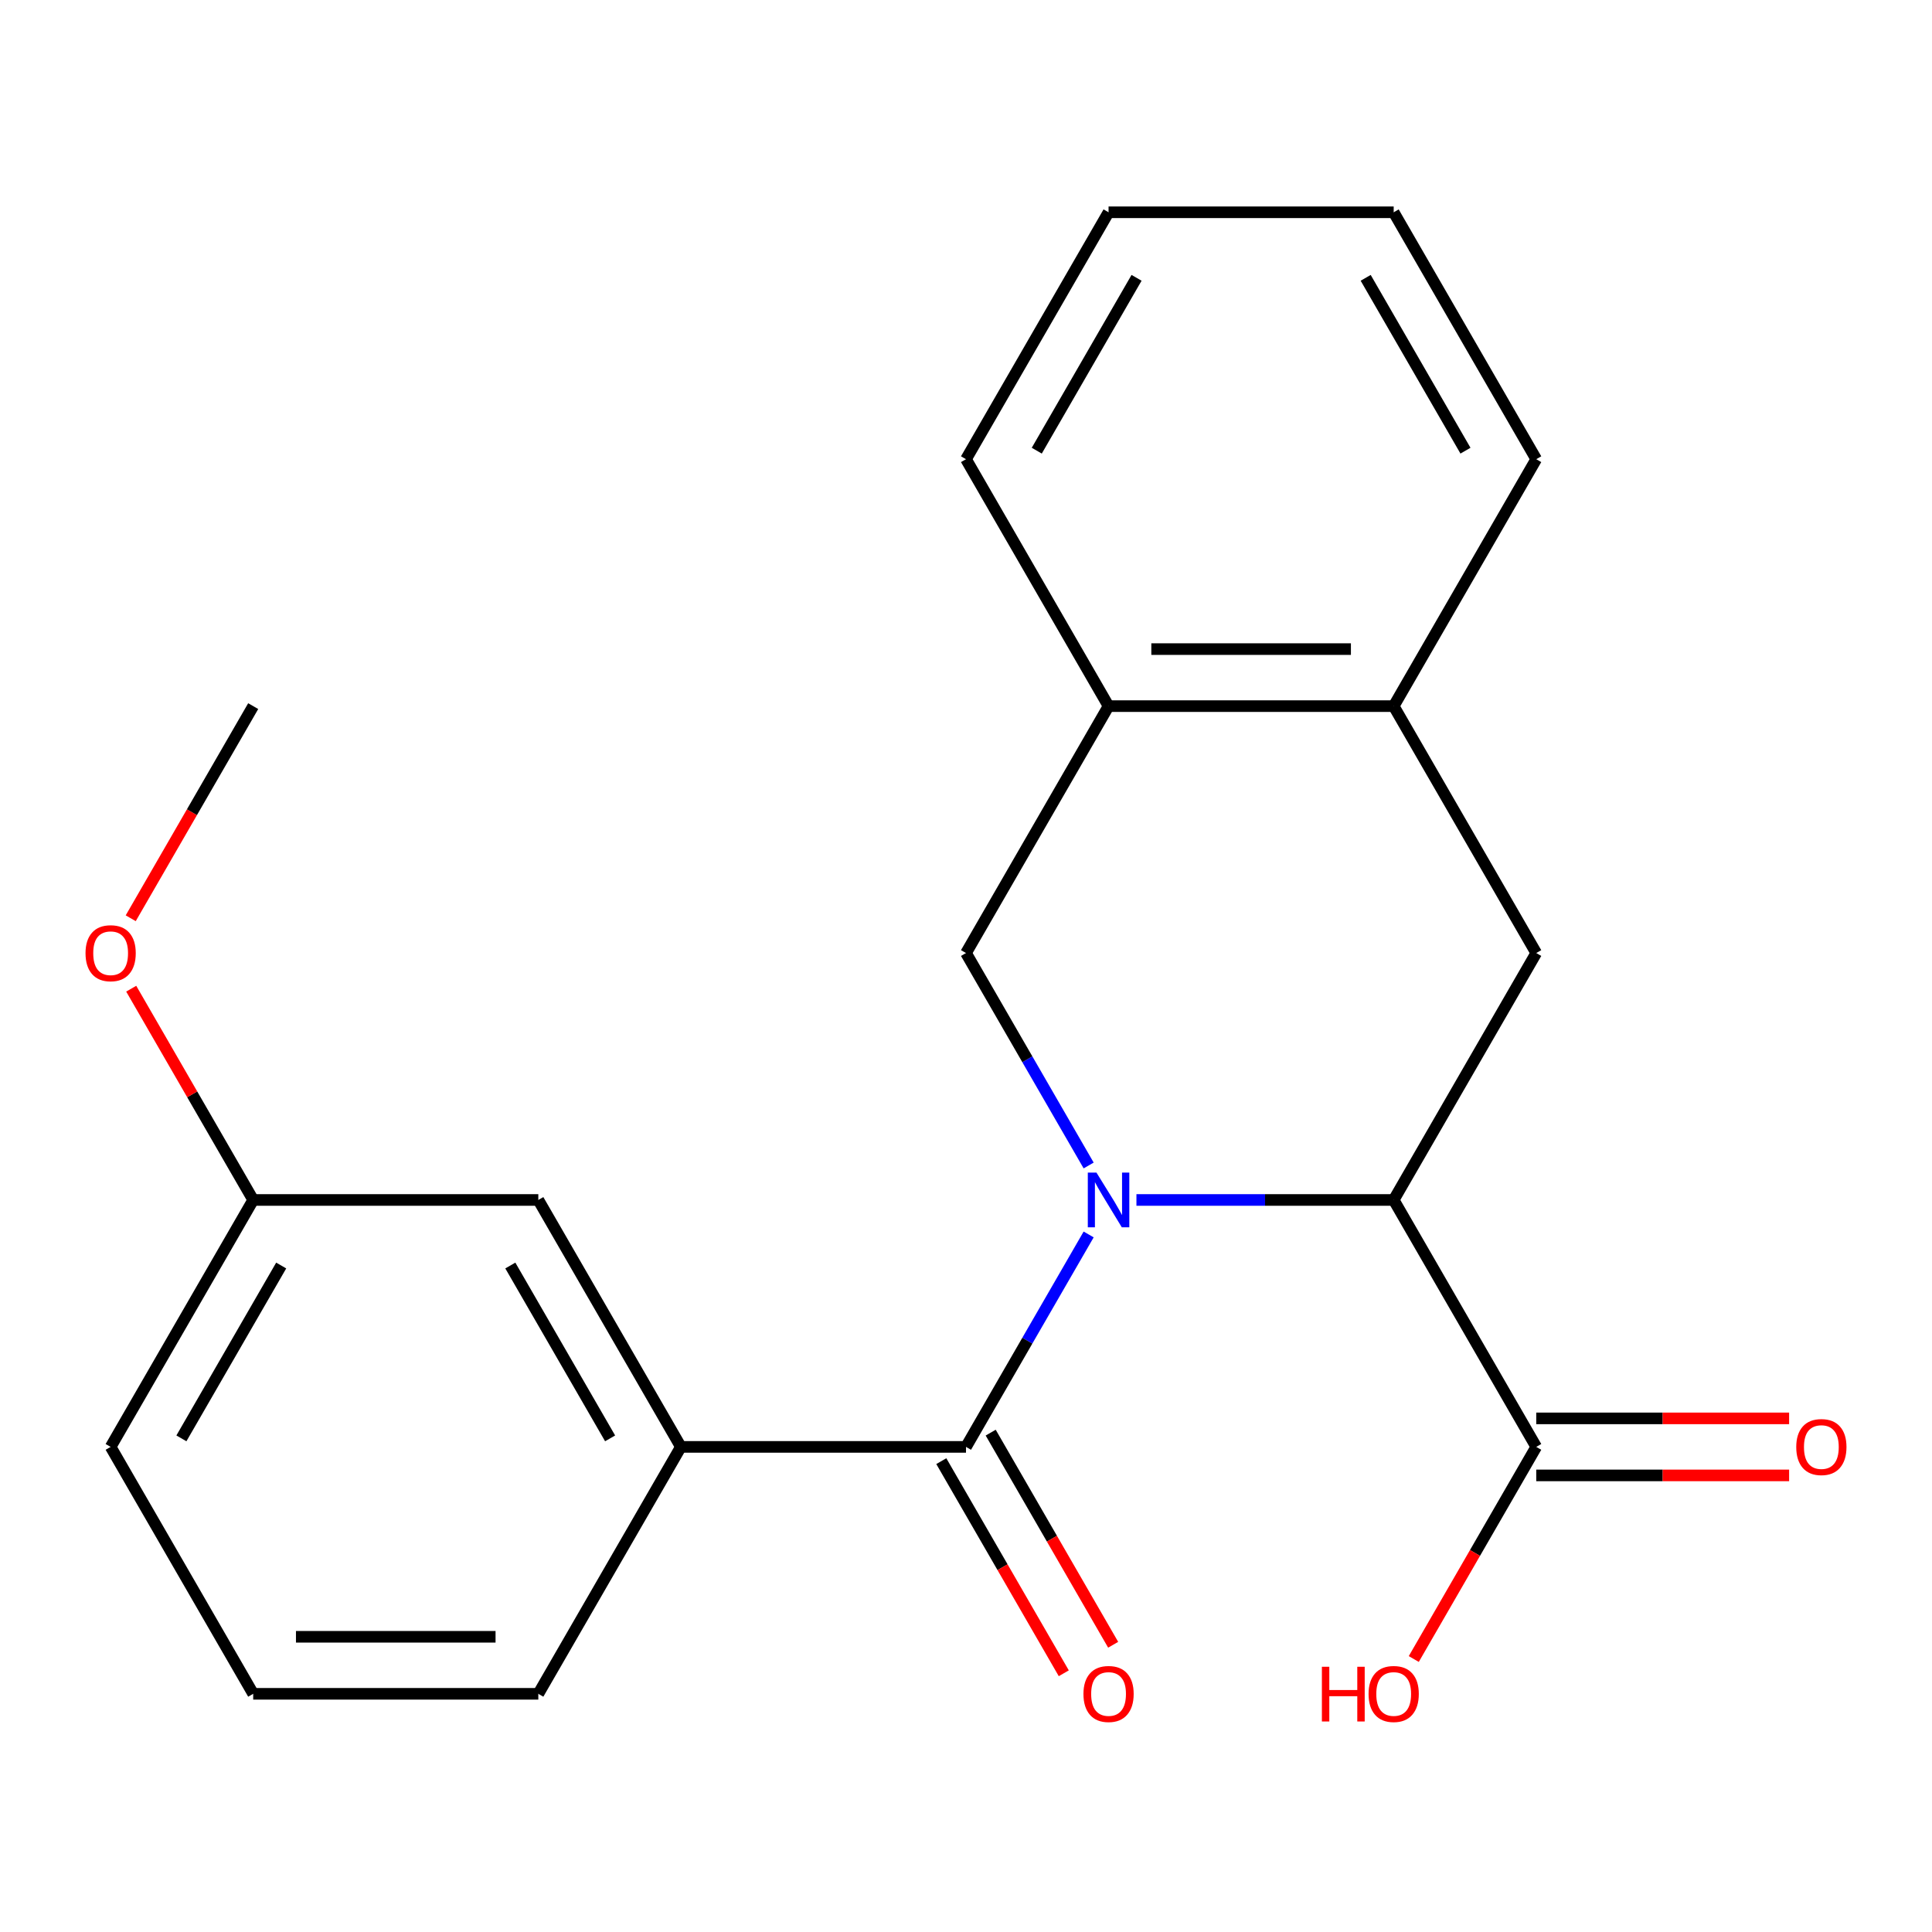 <?xml version='1.0' encoding='iso-8859-1'?>
<svg version='1.1' baseProfile='full'
              xmlns='http://www.w3.org/2000/svg'
                      xmlns:rdkit='http://www.rdkit.org/xml'
                      xmlns:xlink='http://www.w3.org/1999/xlink'
                  xml:space='preserve'
width='1000px' height='1000px' viewBox='0 0 1000 1000'>
<!-- END OF HEADER -->
<rect style='opacity:1.0;fill:#FFFFFF;stroke:none' width='1000' height='1000' x='0' y='0'> </rect>
<path class='bond-0' d='M 563.484,638.951 L 531.742,693.93' style='fill:none;fill-rule:evenodd;stroke:#0000FF;stroke-width:6px;stroke-linecap:butt;stroke-linejoin:miter;stroke-opacity:1' />
<path class='bond-0' d='M 531.742,693.93 L 500,748.909' style='fill:none;fill-rule:evenodd;stroke:#000000;stroke-width:6px;stroke-linecap:butt;stroke-linejoin:miter;stroke-opacity:1' />
<path class='bond-1' d='M 588.219,621.102 L 654.793,621.102' style='fill:none;fill-rule:evenodd;stroke:#0000FF;stroke-width:6px;stroke-linecap:butt;stroke-linejoin:miter;stroke-opacity:1' />
<path class='bond-1' d='M 654.793,621.102 L 721.368,621.102' style='fill:none;fill-rule:evenodd;stroke:#000000;stroke-width:6px;stroke-linecap:butt;stroke-linejoin:miter;stroke-opacity:1' />
<path class='bond-2' d='M 563.484,603.252 L 531.742,548.274' style='fill:none;fill-rule:evenodd;stroke:#0000FF;stroke-width:6px;stroke-linecap:butt;stroke-linejoin:miter;stroke-opacity:1' />
<path class='bond-2' d='M 531.742,548.274 L 500,493.295' style='fill:none;fill-rule:evenodd;stroke:#000000;stroke-width:6px;stroke-linecap:butt;stroke-linejoin:miter;stroke-opacity:1' />
<path class='bond-4' d='M 500,748.909 L 352.422,748.909' style='fill:none;fill-rule:evenodd;stroke:#000000;stroke-width:6px;stroke-linecap:butt;stroke-linejoin:miter;stroke-opacity:1' />
<path class='bond-8' d='M 487.219,756.287 L 518.915,811.186' style='fill:none;fill-rule:evenodd;stroke:#000000;stroke-width:6px;stroke-linecap:butt;stroke-linejoin:miter;stroke-opacity:1' />
<path class='bond-8' d='M 518.915,811.186 L 550.611,866.085' style='fill:none;fill-rule:evenodd;stroke:#FF0000;stroke-width:6px;stroke-linecap:butt;stroke-linejoin:miter;stroke-opacity:1' />
<path class='bond-8' d='M 512.781,741.53 L 544.476,796.428' style='fill:none;fill-rule:evenodd;stroke:#000000;stroke-width:6px;stroke-linecap:butt;stroke-linejoin:miter;stroke-opacity:1' />
<path class='bond-8' d='M 544.476,796.428 L 576.172,851.327' style='fill:none;fill-rule:evenodd;stroke:#FF0000;stroke-width:6px;stroke-linecap:butt;stroke-linejoin:miter;stroke-opacity:1' />
<path class='bond-3' d='M 721.368,621.102 L 795.157,493.295' style='fill:none;fill-rule:evenodd;stroke:#000000;stroke-width:6px;stroke-linecap:butt;stroke-linejoin:miter;stroke-opacity:1' />
<path class='bond-5' d='M 721.368,621.102 L 795.157,748.909' style='fill:none;fill-rule:evenodd;stroke:#000000;stroke-width:6px;stroke-linecap:butt;stroke-linejoin:miter;stroke-opacity:1' />
<path class='bond-6' d='M 500,493.295 L 573.789,365.489' style='fill:none;fill-rule:evenodd;stroke:#000000;stroke-width:6px;stroke-linecap:butt;stroke-linejoin:miter;stroke-opacity:1' />
<path class='bond-22' d='M 795.157,493.295 L 721.368,365.489' style='fill:none;fill-rule:evenodd;stroke:#000000;stroke-width:6px;stroke-linecap:butt;stroke-linejoin:miter;stroke-opacity:1' />
<path class='bond-9' d='M 352.422,748.909 L 278.632,621.102' style='fill:none;fill-rule:evenodd;stroke:#000000;stroke-width:6px;stroke-linecap:butt;stroke-linejoin:miter;stroke-opacity:1' />
<path class='bond-9' d='M 315.792,744.495 L 264.14,655.031' style='fill:none;fill-rule:evenodd;stroke:#000000;stroke-width:6px;stroke-linecap:butt;stroke-linejoin:miter;stroke-opacity:1' />
<path class='bond-13' d='M 352.422,748.909 L 278.632,876.715' style='fill:none;fill-rule:evenodd;stroke:#000000;stroke-width:6px;stroke-linecap:butt;stroke-linejoin:miter;stroke-opacity:1' />
<path class='bond-10' d='M 795.157,763.666 L 860.601,763.666' style='fill:none;fill-rule:evenodd;stroke:#000000;stroke-width:6px;stroke-linecap:butt;stroke-linejoin:miter;stroke-opacity:1' />
<path class='bond-10' d='M 860.601,763.666 L 926.046,763.666' style='fill:none;fill-rule:evenodd;stroke:#FF0000;stroke-width:6px;stroke-linecap:butt;stroke-linejoin:miter;stroke-opacity:1' />
<path class='bond-10' d='M 795.157,734.151 L 860.601,734.151' style='fill:none;fill-rule:evenodd;stroke:#000000;stroke-width:6px;stroke-linecap:butt;stroke-linejoin:miter;stroke-opacity:1' />
<path class='bond-10' d='M 860.601,734.151 L 926.046,734.151' style='fill:none;fill-rule:evenodd;stroke:#FF0000;stroke-width:6px;stroke-linecap:butt;stroke-linejoin:miter;stroke-opacity:1' />
<path class='bond-11' d='M 795.157,748.909 L 763.461,803.807' style='fill:none;fill-rule:evenodd;stroke:#000000;stroke-width:6px;stroke-linecap:butt;stroke-linejoin:miter;stroke-opacity:1' />
<path class='bond-11' d='M 763.461,803.807 L 731.765,858.706' style='fill:none;fill-rule:evenodd;stroke:#FF0000;stroke-width:6px;stroke-linecap:butt;stroke-linejoin:miter;stroke-opacity:1' />
<path class='bond-7' d='M 573.789,365.489 L 721.368,365.489' style='fill:none;fill-rule:evenodd;stroke:#000000;stroke-width:6px;stroke-linecap:butt;stroke-linejoin:miter;stroke-opacity:1' />
<path class='bond-7' d='M 595.926,335.973 L 699.231,335.973' style='fill:none;fill-rule:evenodd;stroke:#000000;stroke-width:6px;stroke-linecap:butt;stroke-linejoin:miter;stroke-opacity:1' />
<path class='bond-17' d='M 573.789,365.489 L 500,237.682' style='fill:none;fill-rule:evenodd;stroke:#000000;stroke-width:6px;stroke-linecap:butt;stroke-linejoin:miter;stroke-opacity:1' />
<path class='bond-16' d='M 721.368,365.489 L 795.157,237.682' style='fill:none;fill-rule:evenodd;stroke:#000000;stroke-width:6px;stroke-linecap:butt;stroke-linejoin:miter;stroke-opacity:1' />
<path class='bond-12' d='M 278.632,621.102 L 131.054,621.102' style='fill:none;fill-rule:evenodd;stroke:#000000;stroke-width:6px;stroke-linecap:butt;stroke-linejoin:miter;stroke-opacity:1' />
<path class='bond-14' d='M 131.054,621.102 L 99.485,566.423' style='fill:none;fill-rule:evenodd;stroke:#000000;stroke-width:6px;stroke-linecap:butt;stroke-linejoin:miter;stroke-opacity:1' />
<path class='bond-14' d='M 99.485,566.423 L 67.917,511.745' style='fill:none;fill-rule:evenodd;stroke:#FF0000;stroke-width:6px;stroke-linecap:butt;stroke-linejoin:miter;stroke-opacity:1' />
<path class='bond-24' d='M 131.054,621.102 L 57.265,748.909' style='fill:none;fill-rule:evenodd;stroke:#000000;stroke-width:6px;stroke-linecap:butt;stroke-linejoin:miter;stroke-opacity:1' />
<path class='bond-24' d='M 145.547,655.031 L 93.895,744.495' style='fill:none;fill-rule:evenodd;stroke:#000000;stroke-width:6px;stroke-linecap:butt;stroke-linejoin:miter;stroke-opacity:1' />
<path class='bond-15' d='M 278.632,876.715 L 131.054,876.715' style='fill:none;fill-rule:evenodd;stroke:#000000;stroke-width:6px;stroke-linecap:butt;stroke-linejoin:miter;stroke-opacity:1' />
<path class='bond-15' d='M 256.496,847.199 L 153.191,847.199' style='fill:none;fill-rule:evenodd;stroke:#000000;stroke-width:6px;stroke-linecap:butt;stroke-linejoin:miter;stroke-opacity:1' />
<path class='bond-19' d='M 67.663,475.286 L 99.358,420.387' style='fill:none;fill-rule:evenodd;stroke:#FF0000;stroke-width:6px;stroke-linecap:butt;stroke-linejoin:miter;stroke-opacity:1' />
<path class='bond-19' d='M 99.358,420.387 L 131.054,365.489' style='fill:none;fill-rule:evenodd;stroke:#000000;stroke-width:6px;stroke-linecap:butt;stroke-linejoin:miter;stroke-opacity:1' />
<path class='bond-18' d='M 131.054,876.715 L 57.265,748.909' style='fill:none;fill-rule:evenodd;stroke:#000000;stroke-width:6px;stroke-linecap:butt;stroke-linejoin:miter;stroke-opacity:1' />
<path class='bond-23' d='M 795.157,237.682 L 721.368,109.876' style='fill:none;fill-rule:evenodd;stroke:#000000;stroke-width:6px;stroke-linecap:butt;stroke-linejoin:miter;stroke-opacity:1' />
<path class='bond-23' d='M 758.527,233.269 L 706.875,143.804' style='fill:none;fill-rule:evenodd;stroke:#000000;stroke-width:6px;stroke-linecap:butt;stroke-linejoin:miter;stroke-opacity:1' />
<path class='bond-20' d='M 500,237.682 L 573.789,109.876' style='fill:none;fill-rule:evenodd;stroke:#000000;stroke-width:6px;stroke-linecap:butt;stroke-linejoin:miter;stroke-opacity:1' />
<path class='bond-20' d='M 536.63,233.269 L 588.282,143.804' style='fill:none;fill-rule:evenodd;stroke:#000000;stroke-width:6px;stroke-linecap:butt;stroke-linejoin:miter;stroke-opacity:1' />
<path class='bond-21' d='M 573.789,109.876 L 721.368,109.876' style='fill:none;fill-rule:evenodd;stroke:#000000;stroke-width:6px;stroke-linecap:butt;stroke-linejoin:miter;stroke-opacity:1' />
<path  class='atom-0' d='M 567.529 606.942
L 576.809 621.942
Q 577.729 623.422, 579.209 626.102
Q 580.689 628.782, 580.769 628.942
L 580.769 606.942
L 584.529 606.942
L 584.529 635.262
L 580.649 635.262
L 570.689 618.862
Q 569.529 616.942, 568.289 614.742
Q 567.089 612.542, 566.729 611.862
L 566.729 635.262
L 563.049 635.262
L 563.049 606.942
L 567.529 606.942
' fill='#0000FF'/>
<path  class='atom-9' d='M 560.789 876.795
Q 560.789 869.995, 564.149 866.195
Q 567.509 862.395, 573.789 862.395
Q 580.069 862.395, 583.429 866.195
Q 586.789 869.995, 586.789 876.795
Q 586.789 883.675, 583.389 887.595
Q 579.989 891.475, 573.789 891.475
Q 567.549 891.475, 564.149 887.595
Q 560.789 883.715, 560.789 876.795
M 573.789 888.275
Q 578.109 888.275, 580.429 885.395
Q 582.789 882.475, 582.789 876.795
Q 582.789 871.235, 580.429 868.435
Q 578.109 865.595, 573.789 865.595
Q 569.469 865.595, 567.109 868.395
Q 564.789 871.195, 564.789 876.795
Q 564.789 882.515, 567.109 885.395
Q 569.469 888.275, 573.789 888.275
' fill='#FF0000'/>
<path  class='atom-11' d='M 929.735 748.989
Q 929.735 742.189, 933.095 738.389
Q 936.455 734.589, 942.735 734.589
Q 949.015 734.589, 952.375 738.389
Q 955.735 742.189, 955.735 748.989
Q 955.735 755.869, 952.335 759.789
Q 948.935 763.669, 942.735 763.669
Q 936.495 763.669, 933.095 759.789
Q 929.735 755.909, 929.735 748.989
M 942.735 760.469
Q 947.055 760.469, 949.375 757.589
Q 951.735 754.669, 951.735 748.989
Q 951.735 743.429, 949.375 740.629
Q 947.055 737.789, 942.735 737.789
Q 938.415 737.789, 936.055 740.589
Q 933.735 743.389, 933.735 748.989
Q 933.735 754.709, 936.055 757.589
Q 938.415 760.469, 942.735 760.469
' fill='#FF0000'/>
<path  class='atom-12' d='M 684.208 862.715
L 688.048 862.715
L 688.048 874.755
L 702.528 874.755
L 702.528 862.715
L 706.368 862.715
L 706.368 891.035
L 702.528 891.035
L 702.528 877.955
L 688.048 877.955
L 688.048 891.035
L 684.208 891.035
L 684.208 862.715
' fill='#FF0000'/>
<path  class='atom-12' d='M 708.368 876.795
Q 708.368 869.995, 711.728 866.195
Q 715.088 862.395, 721.368 862.395
Q 727.648 862.395, 731.008 866.195
Q 734.368 869.995, 734.368 876.795
Q 734.368 883.675, 730.968 887.595
Q 727.568 891.475, 721.368 891.475
Q 715.128 891.475, 711.728 887.595
Q 708.368 883.715, 708.368 876.795
M 721.368 888.275
Q 725.688 888.275, 728.008 885.395
Q 730.368 882.475, 730.368 876.795
Q 730.368 871.235, 728.008 868.435
Q 725.688 865.595, 721.368 865.595
Q 717.048 865.595, 714.688 868.395
Q 712.368 871.195, 712.368 876.795
Q 712.368 882.515, 714.688 885.395
Q 717.048 888.275, 721.368 888.275
' fill='#FF0000'/>
<path  class='atom-15' d='M 44.265 493.375
Q 44.265 486.575, 47.625 482.775
Q 50.985 478.975, 57.265 478.975
Q 63.545 478.975, 66.905 482.775
Q 70.265 486.575, 70.265 493.375
Q 70.265 500.255, 66.865 504.175
Q 63.465 508.055, 57.265 508.055
Q 51.025 508.055, 47.625 504.175
Q 44.265 500.295, 44.265 493.375
M 57.265 504.855
Q 61.585 504.855, 63.905 501.975
Q 66.265 499.055, 66.265 493.375
Q 66.265 487.815, 63.905 485.015
Q 61.585 482.175, 57.265 482.175
Q 52.945 482.175, 50.585 484.975
Q 48.265 487.775, 48.265 493.375
Q 48.265 499.095, 50.585 501.975
Q 52.945 504.855, 57.265 504.855
' fill='#FF0000'/>
</svg>
